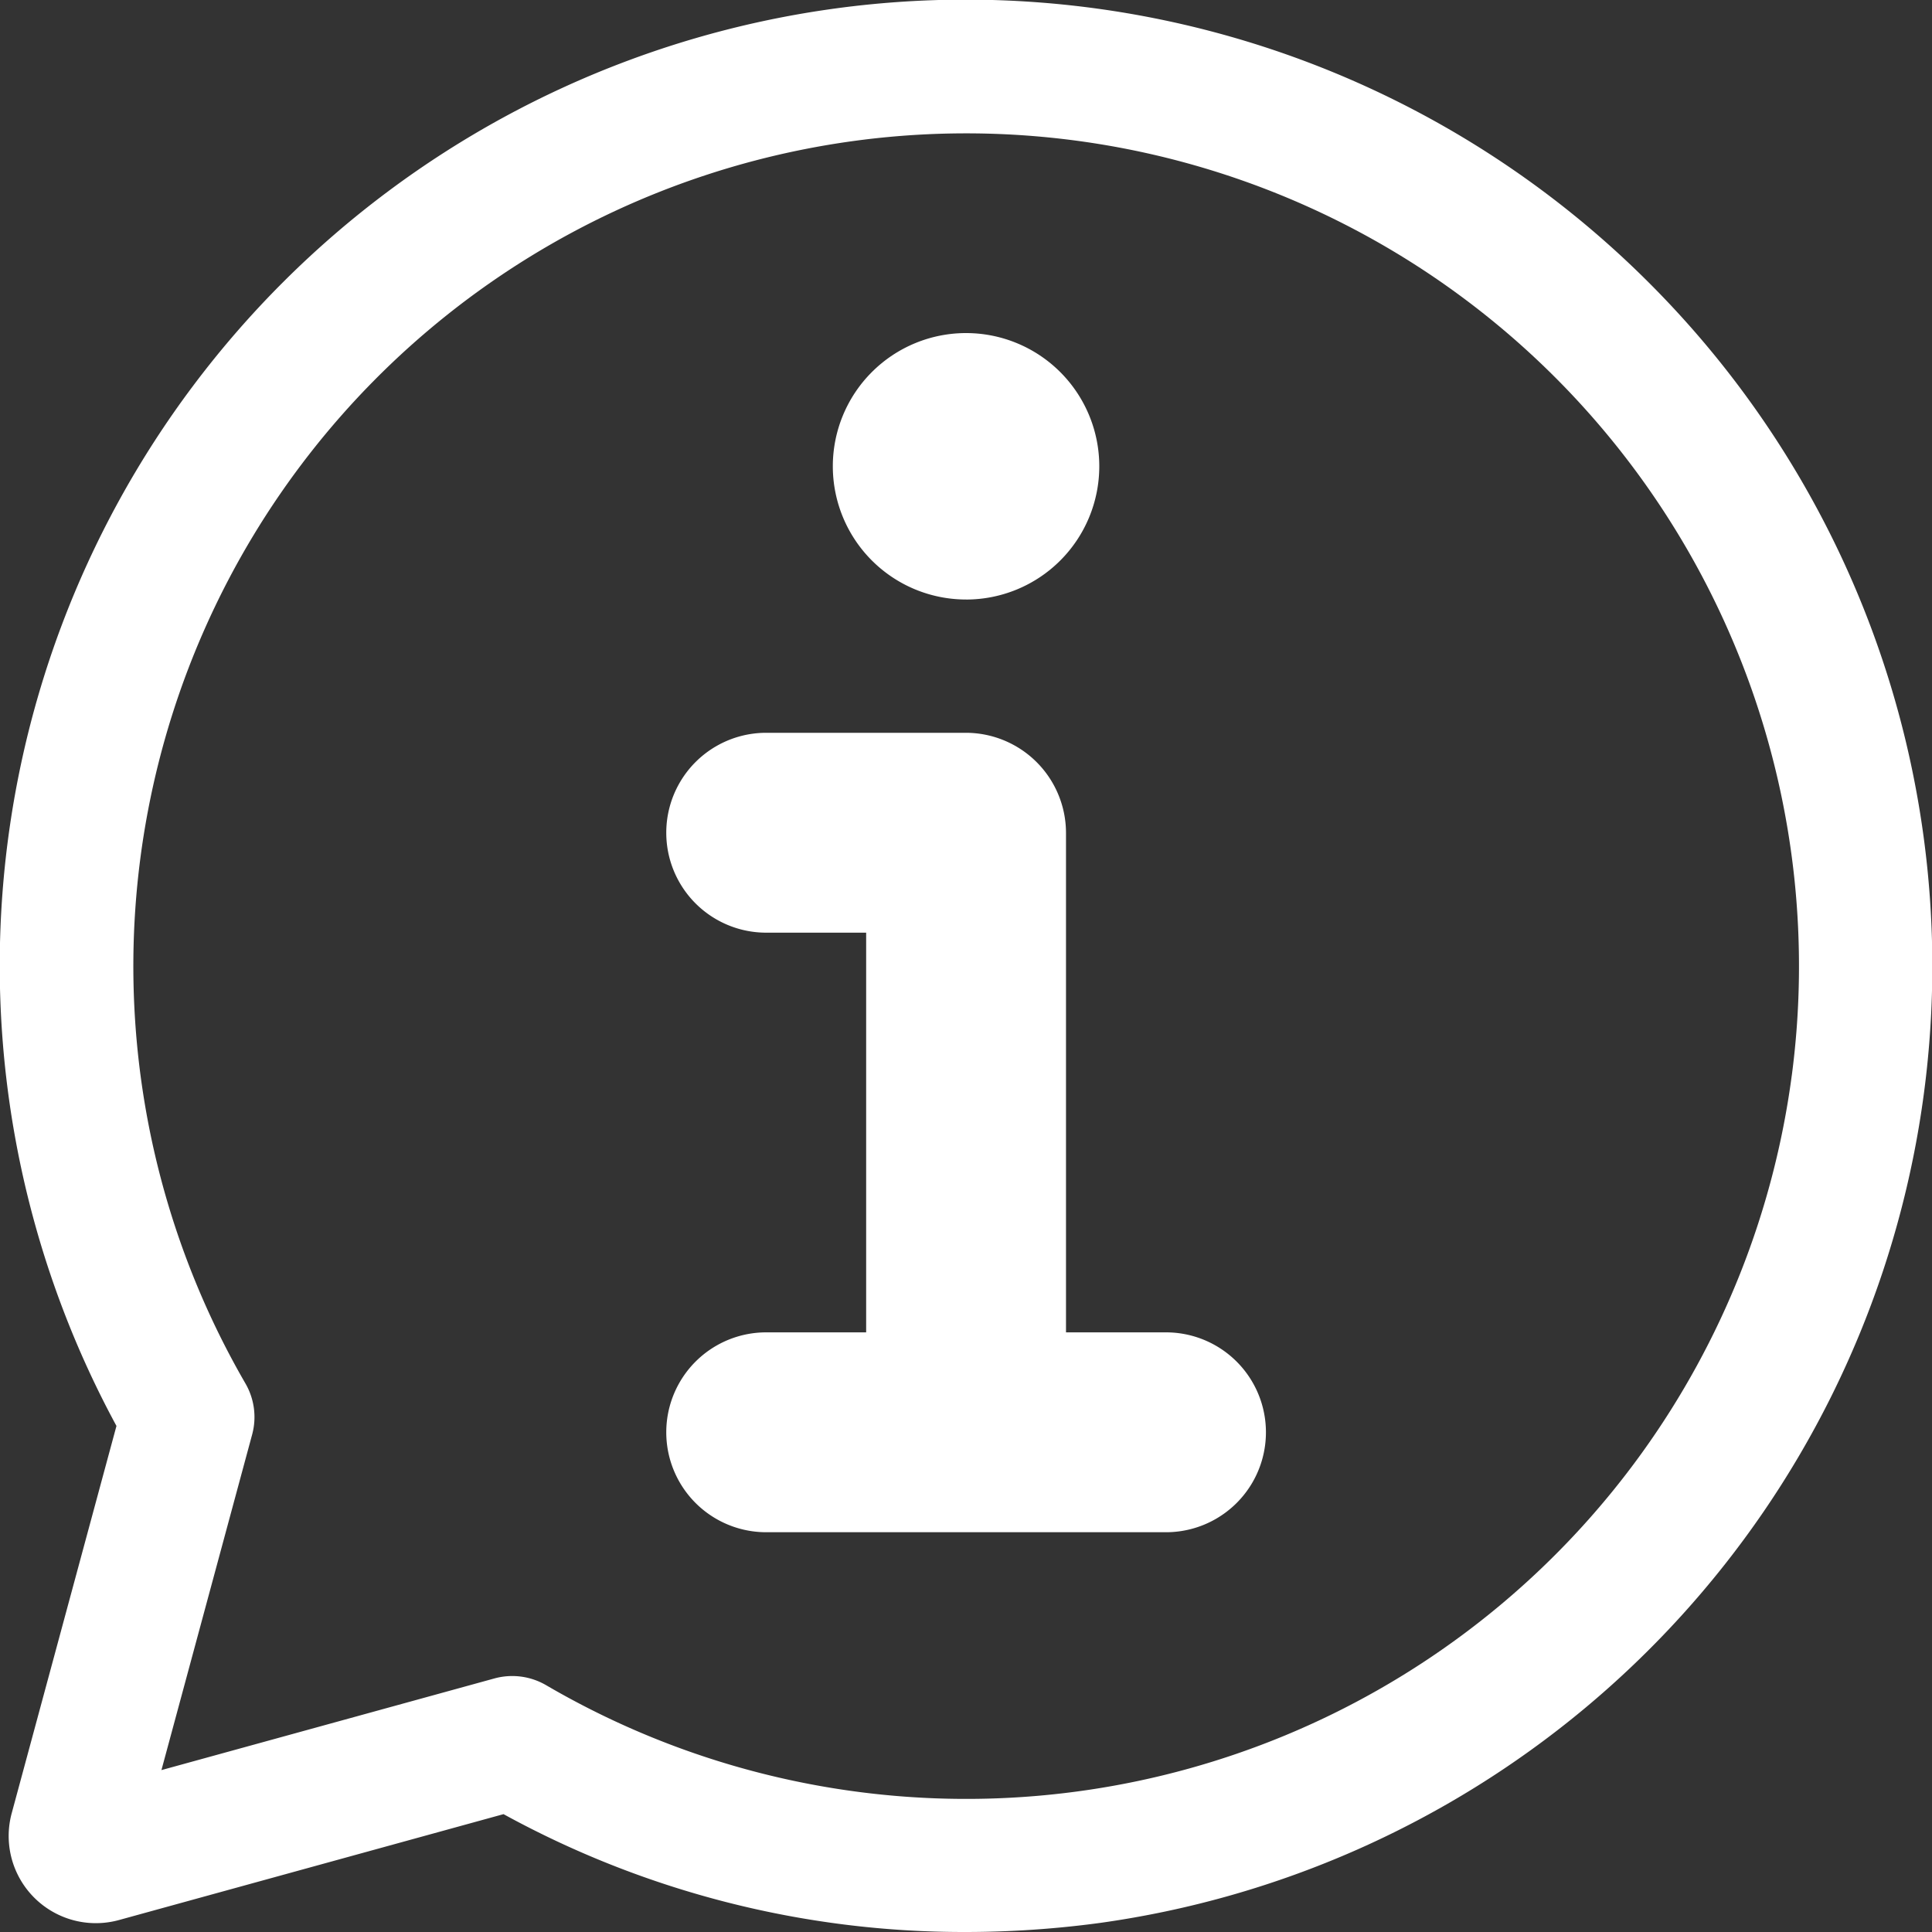 <?xml version="1.0" encoding="UTF-8"?>
<svg xmlns="http://www.w3.org/2000/svg" width="75" height="75" viewBox="0 0 75 75">
  <rect x="0" y="0" width="75" height="75" fill="#333333" stroke="none"/>
  <g id="Groupe_4769" data-name="Groupe 4769" transform="translate(0)">
    <g id="Groupe_4608" data-name="Groupe 4608" transform="translate(0 0)">
      <path id="Tracé_4037" data-name="Tracé 4037" d="M64,10.963A37.5,37.5,0,0,0,4.521,55.355L.453,70.394a3.384,3.384,0,0,0,4.161,4.143l14.933-4.112A37.132,37.132,0,0,0,37.469,75a39.074,39.074,0,0,0,5.245-.354A37.5,37.5,0,0,0,64,10.963m5.555,30.794A32.328,32.328,0,0,1,21.194,65.415a2.614,2.614,0,0,0-1.991-.261L6.267,68.715,9.789,55.686A2.6,2.6,0,0,0,9.53,53.71,32.33,32.33,0,1,1,69.556,41.757" transform="translate(0 0)" fill="#fff"></path>
      <path id="Tracé_4038" data-name="Tracé 4038" d="M17.673,15.344A5.172,5.172,0,1,0,12.5,10.171a5.174,5.174,0,0,0,5.172,5.172" transform="translate(19.83 7.93)" fill="#fff"></path>
      <path id="Tracé_4039" data-name="Tracé 4039" d="M29.4,34.275H25.518v-19.4A3.891,3.891,0,0,0,21.639,11H13.88a3.879,3.879,0,1,0,0,7.759H17.76V34.275H13.88a3.879,3.879,0,1,0,0,7.759H29.4a3.879,3.879,0,1,0,0-7.759" transform="translate(15.864 17.447)" fill="#fff"></path>
    </g>
  </g>
</svg>
